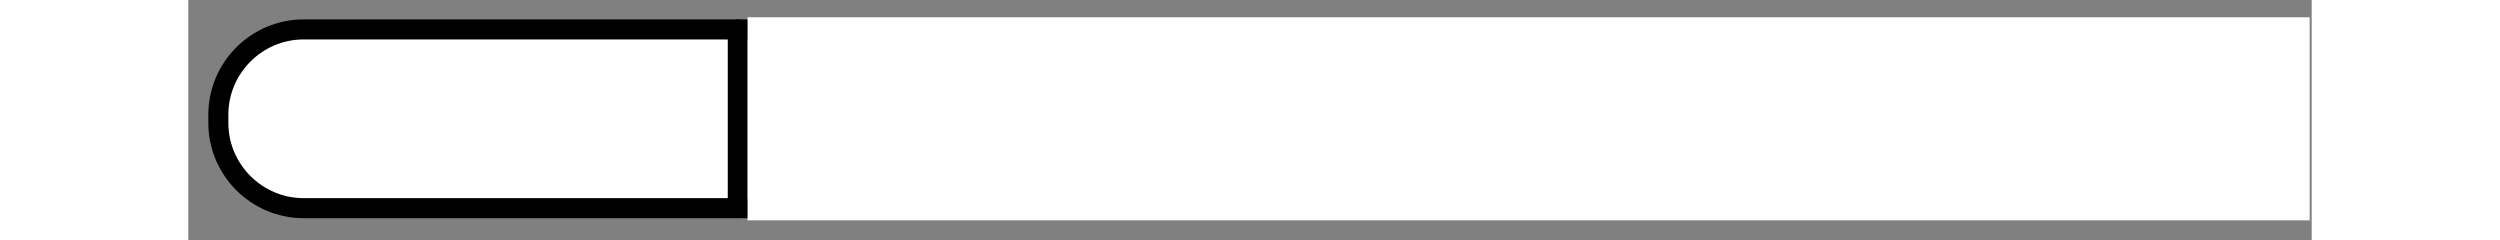 ﻿<?xml version="1.0" encoding="utf-8" standalone="no"?><svg width="156px" height="15px" viewBox="-1 -1 106 12" xmlns="http://www.w3.org/2000/svg" xmlns:xlink="http://www.w3.org/1999/xlink"><rect x="-1" y="-1" width="106" height="12" fill="#808080" stroke="none"/><title>generated by pstoedit</title><!-- generated by pstoedit version:3.75 --><g xml:space="preserve">
<clipPath id="clippath1"> 	<path d="M 0 -0.137 L 0 10 L 104.898 10 L 104.898 -0.137 Z" style="clip-rule:nonzero" />
</clipPath>
<g style="clip-path:url(#clippath1)"> 
<g fill="#ffffff" fill-rule="nonzero" stroke-width="0" stroke-linejoin="miter" stroke-linecap="butt" stroke-miterlimit="10">
	<path d="M 0.5 5.141 C 0.5 7.477 2.414 9.391 4.754 9.391 L 99.965 9.391 C 102.305 9.391 104.219 7.477 104.219 5.141 L 104.219 4.723 C 104.219 2.383 102.305 0.469 99.965 0.469 L 4.754 0.469 C 2.414 0.469 0.5 2.383 0.5 4.723 Z" />
</g>
<g stroke="#000000" fill="none" stroke-width="1" stroke-linejoin="round" stroke-linecap="round" stroke-miterlimit="10">
	<path d="M 0.5 5.141 C 0.5 7.477 2.414 9.391 4.754 9.391 L 99.965 9.391 C 102.305 9.391 104.219 7.477 104.219 5.141 L 104.219 4.723 C 104.219 2.383 102.305 0.469 99.965 0.469 L 4.754 0.469 C 2.414 0.469 0.5 2.383 0.5 4.723 Z" />
</g>
<g stroke="#000000" fill="none" stroke-width="1" stroke-linejoin="round" stroke-linecap="round" stroke-miterlimit="10">
	<path d="M 26.43 0.469 L 26.43 9.391" />
</g>
<g stroke="#000000" fill="none" stroke-width="1" stroke-linejoin="round" stroke-linecap="round" stroke-miterlimit="10">
	<path d="M 52.359 0.469 L 52.359 9.391" />
</g>
<g stroke="#000000" fill="none" stroke-width="1" stroke-linejoin="round" stroke-linecap="round" stroke-miterlimit="10">
	<path d="M 78.289 0.469 L 78.289 9.391" />
</g>
<g fill="#ffffff" fill-rule="nonzero" stroke-width="0" stroke-linejoin="round" stroke-linecap="round" stroke-miterlimit="10">
	<path d="M 104.898 10 L 26.918 10 L 26.918 -0.137 L 104.898 -0.137 Z" />
</g>
</g>
</g></svg>